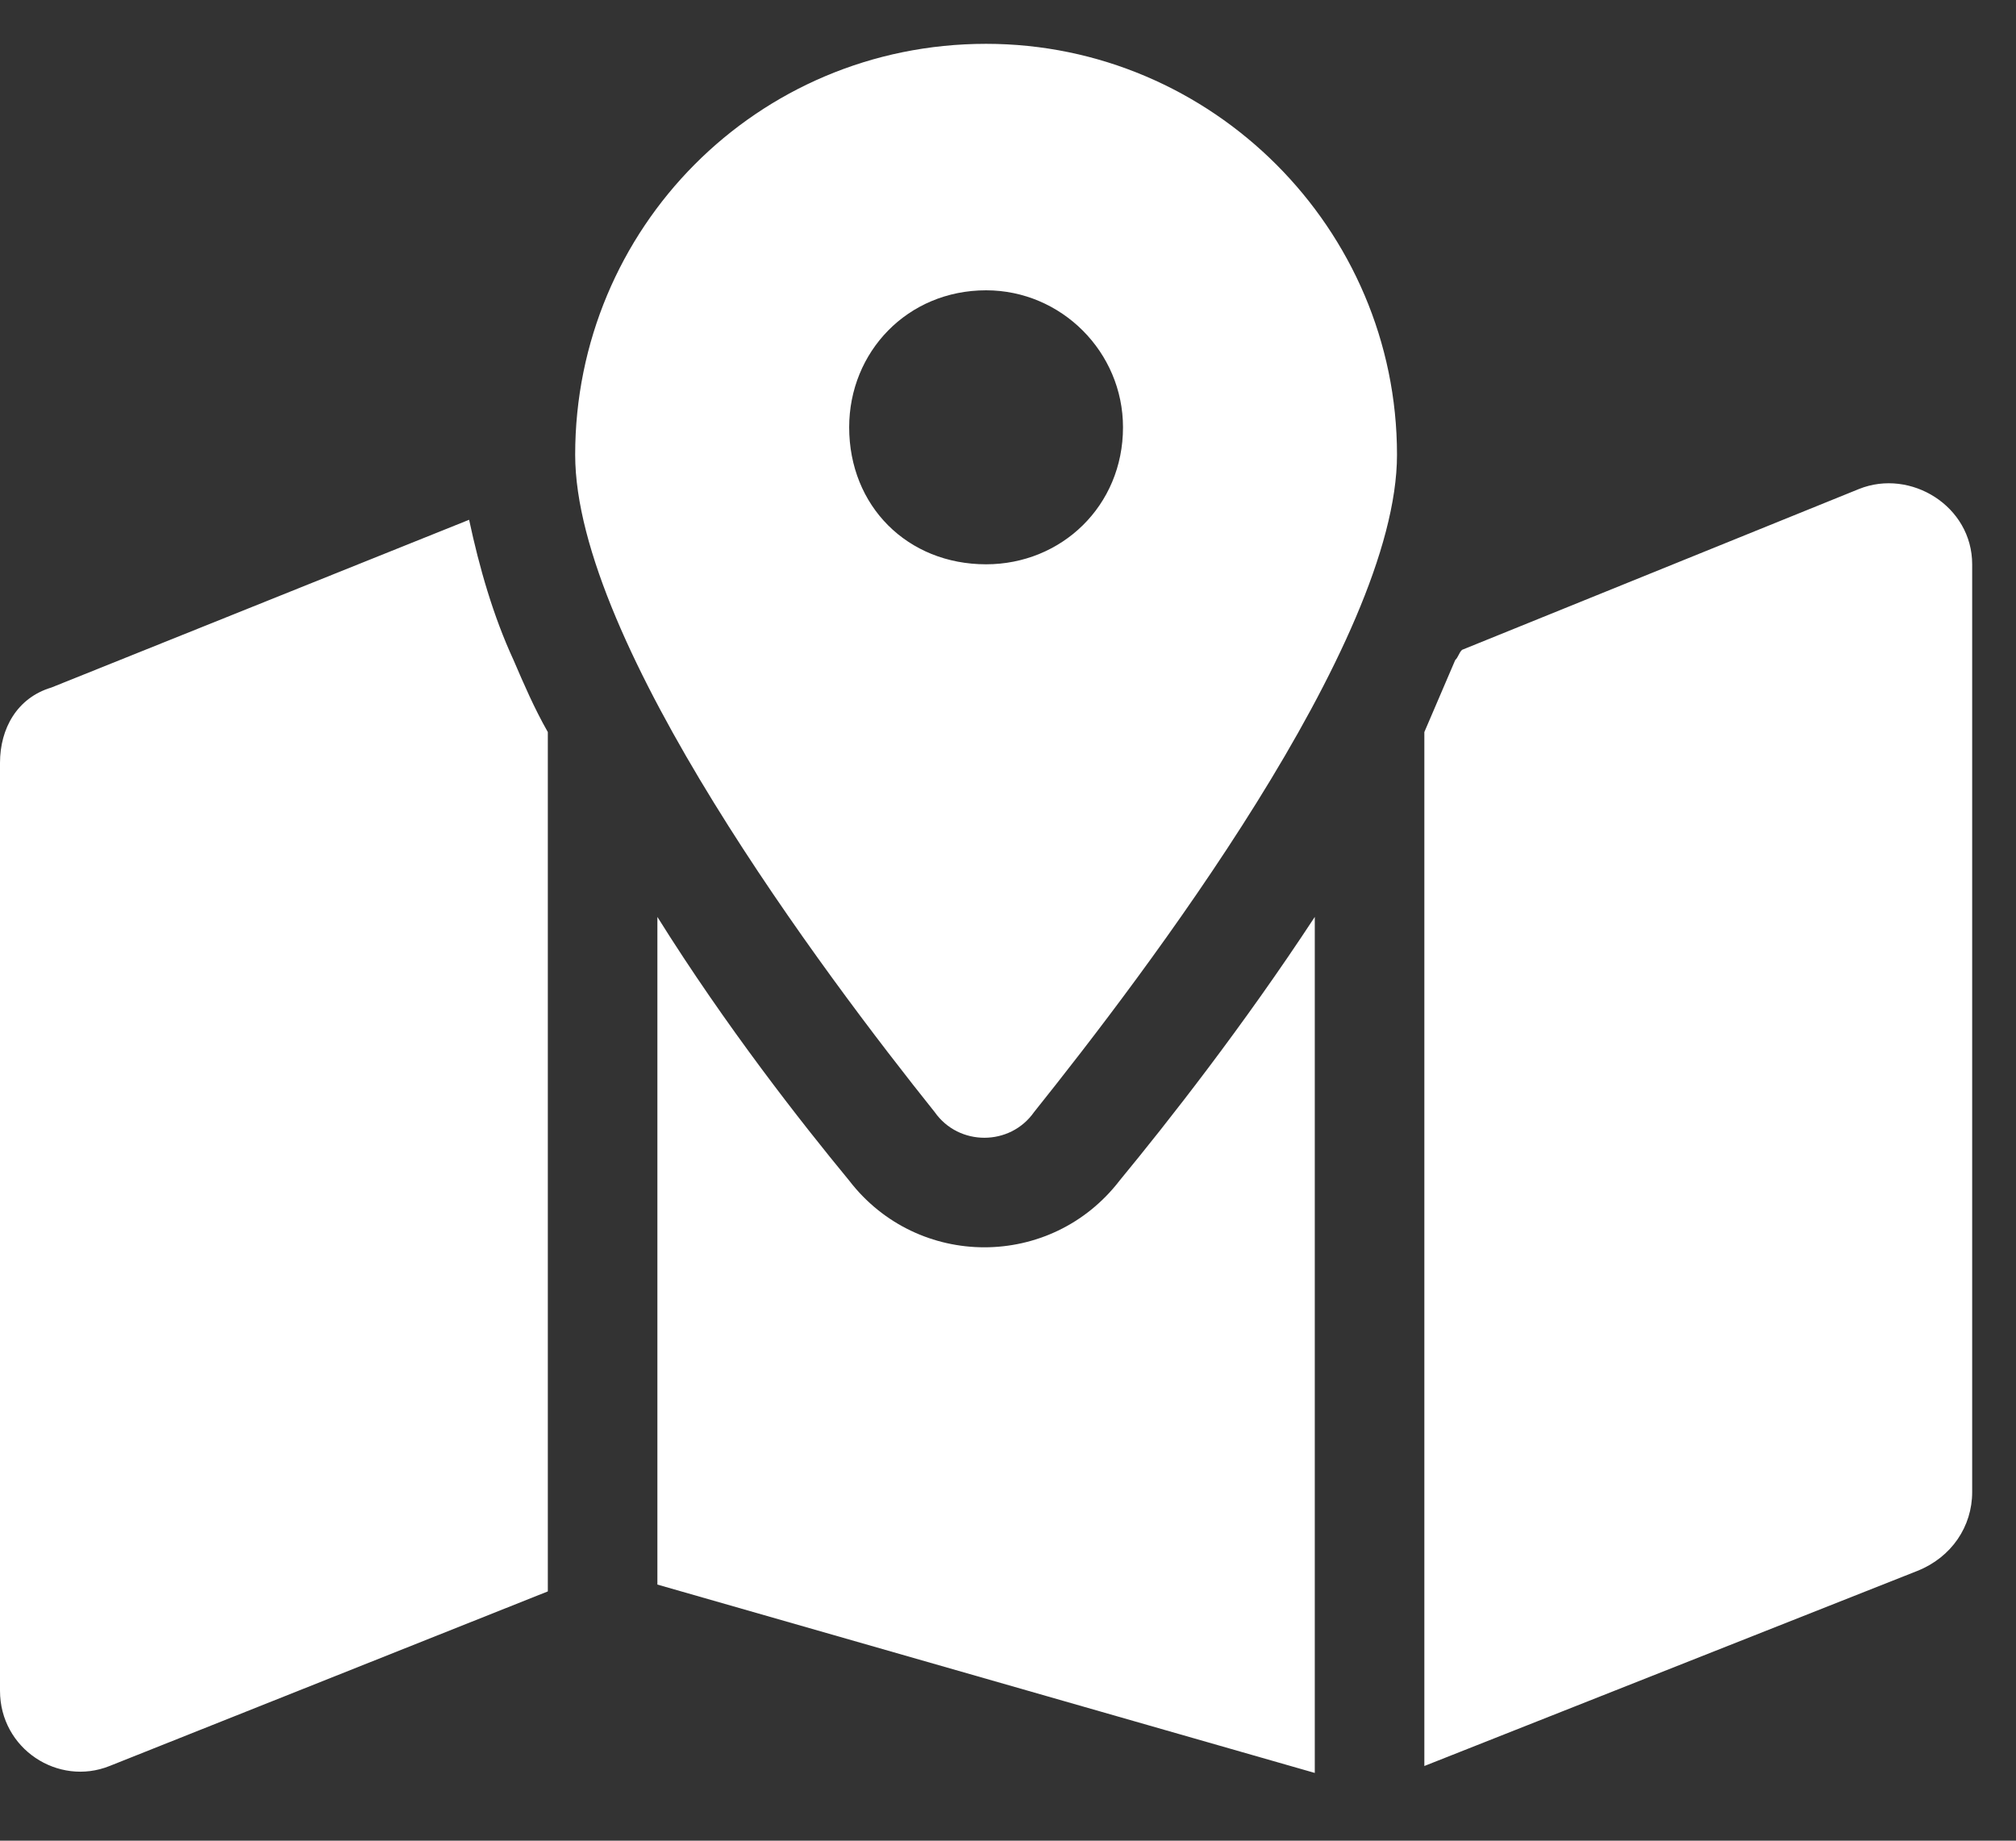 <svg width="23" height="21" viewBox="0 0 23 21" fill="none" xmlns="http://www.w3.org/2000/svg">
<rect x="0" y="0" width="23" height="21" fill="#333333" stroke="none"/>
<path d="M15.938 5.188C15.938 7.336 13.047 11.125 11.797 12.688C11.523 13.078 10.938 13.078 10.664 12.688C9.414 11.125 6.562 7.336 6.562 5.188C6.562 2.609 8.633 0.5 11.25 0.5C13.828 0.5 15.938 2.609 15.938 5.188ZM11.25 6.438C12.109 6.438 12.812 5.773 12.812 4.875C12.812 4.016 12.109 3.312 11.25 3.312C10.352 3.312 9.688 4.016 9.688 4.875C9.688 5.773 10.352 6.438 11.25 6.438ZM16.602 7.531C16.641 7.492 16.641 7.453 16.68 7.414L21.211 5.578C21.797 5.344 22.5 5.773 22.5 6.438V17.023C22.5 17.414 22.266 17.766 21.875 17.922L16.25 20.148V8.352C16.367 8.078 16.484 7.805 16.602 7.531ZM5.859 7.531C5.977 7.805 6.094 8.078 6.25 8.352V18.156L1.25 20.148C0.664 20.383 0 19.953 0 19.289V8.703C0 8.312 0.195 7.961 0.586 7.844L5.352 5.93C5.469 6.477 5.625 7.023 5.859 7.531ZM12.773 13.469C13.32 12.805 14.18 11.711 15 10.461V20.227L7.5 18.078V10.461C8.281 11.711 9.141 12.805 9.688 13.469C10.469 14.484 11.992 14.484 12.773 13.469Z" fill="white"/>
</svg>
